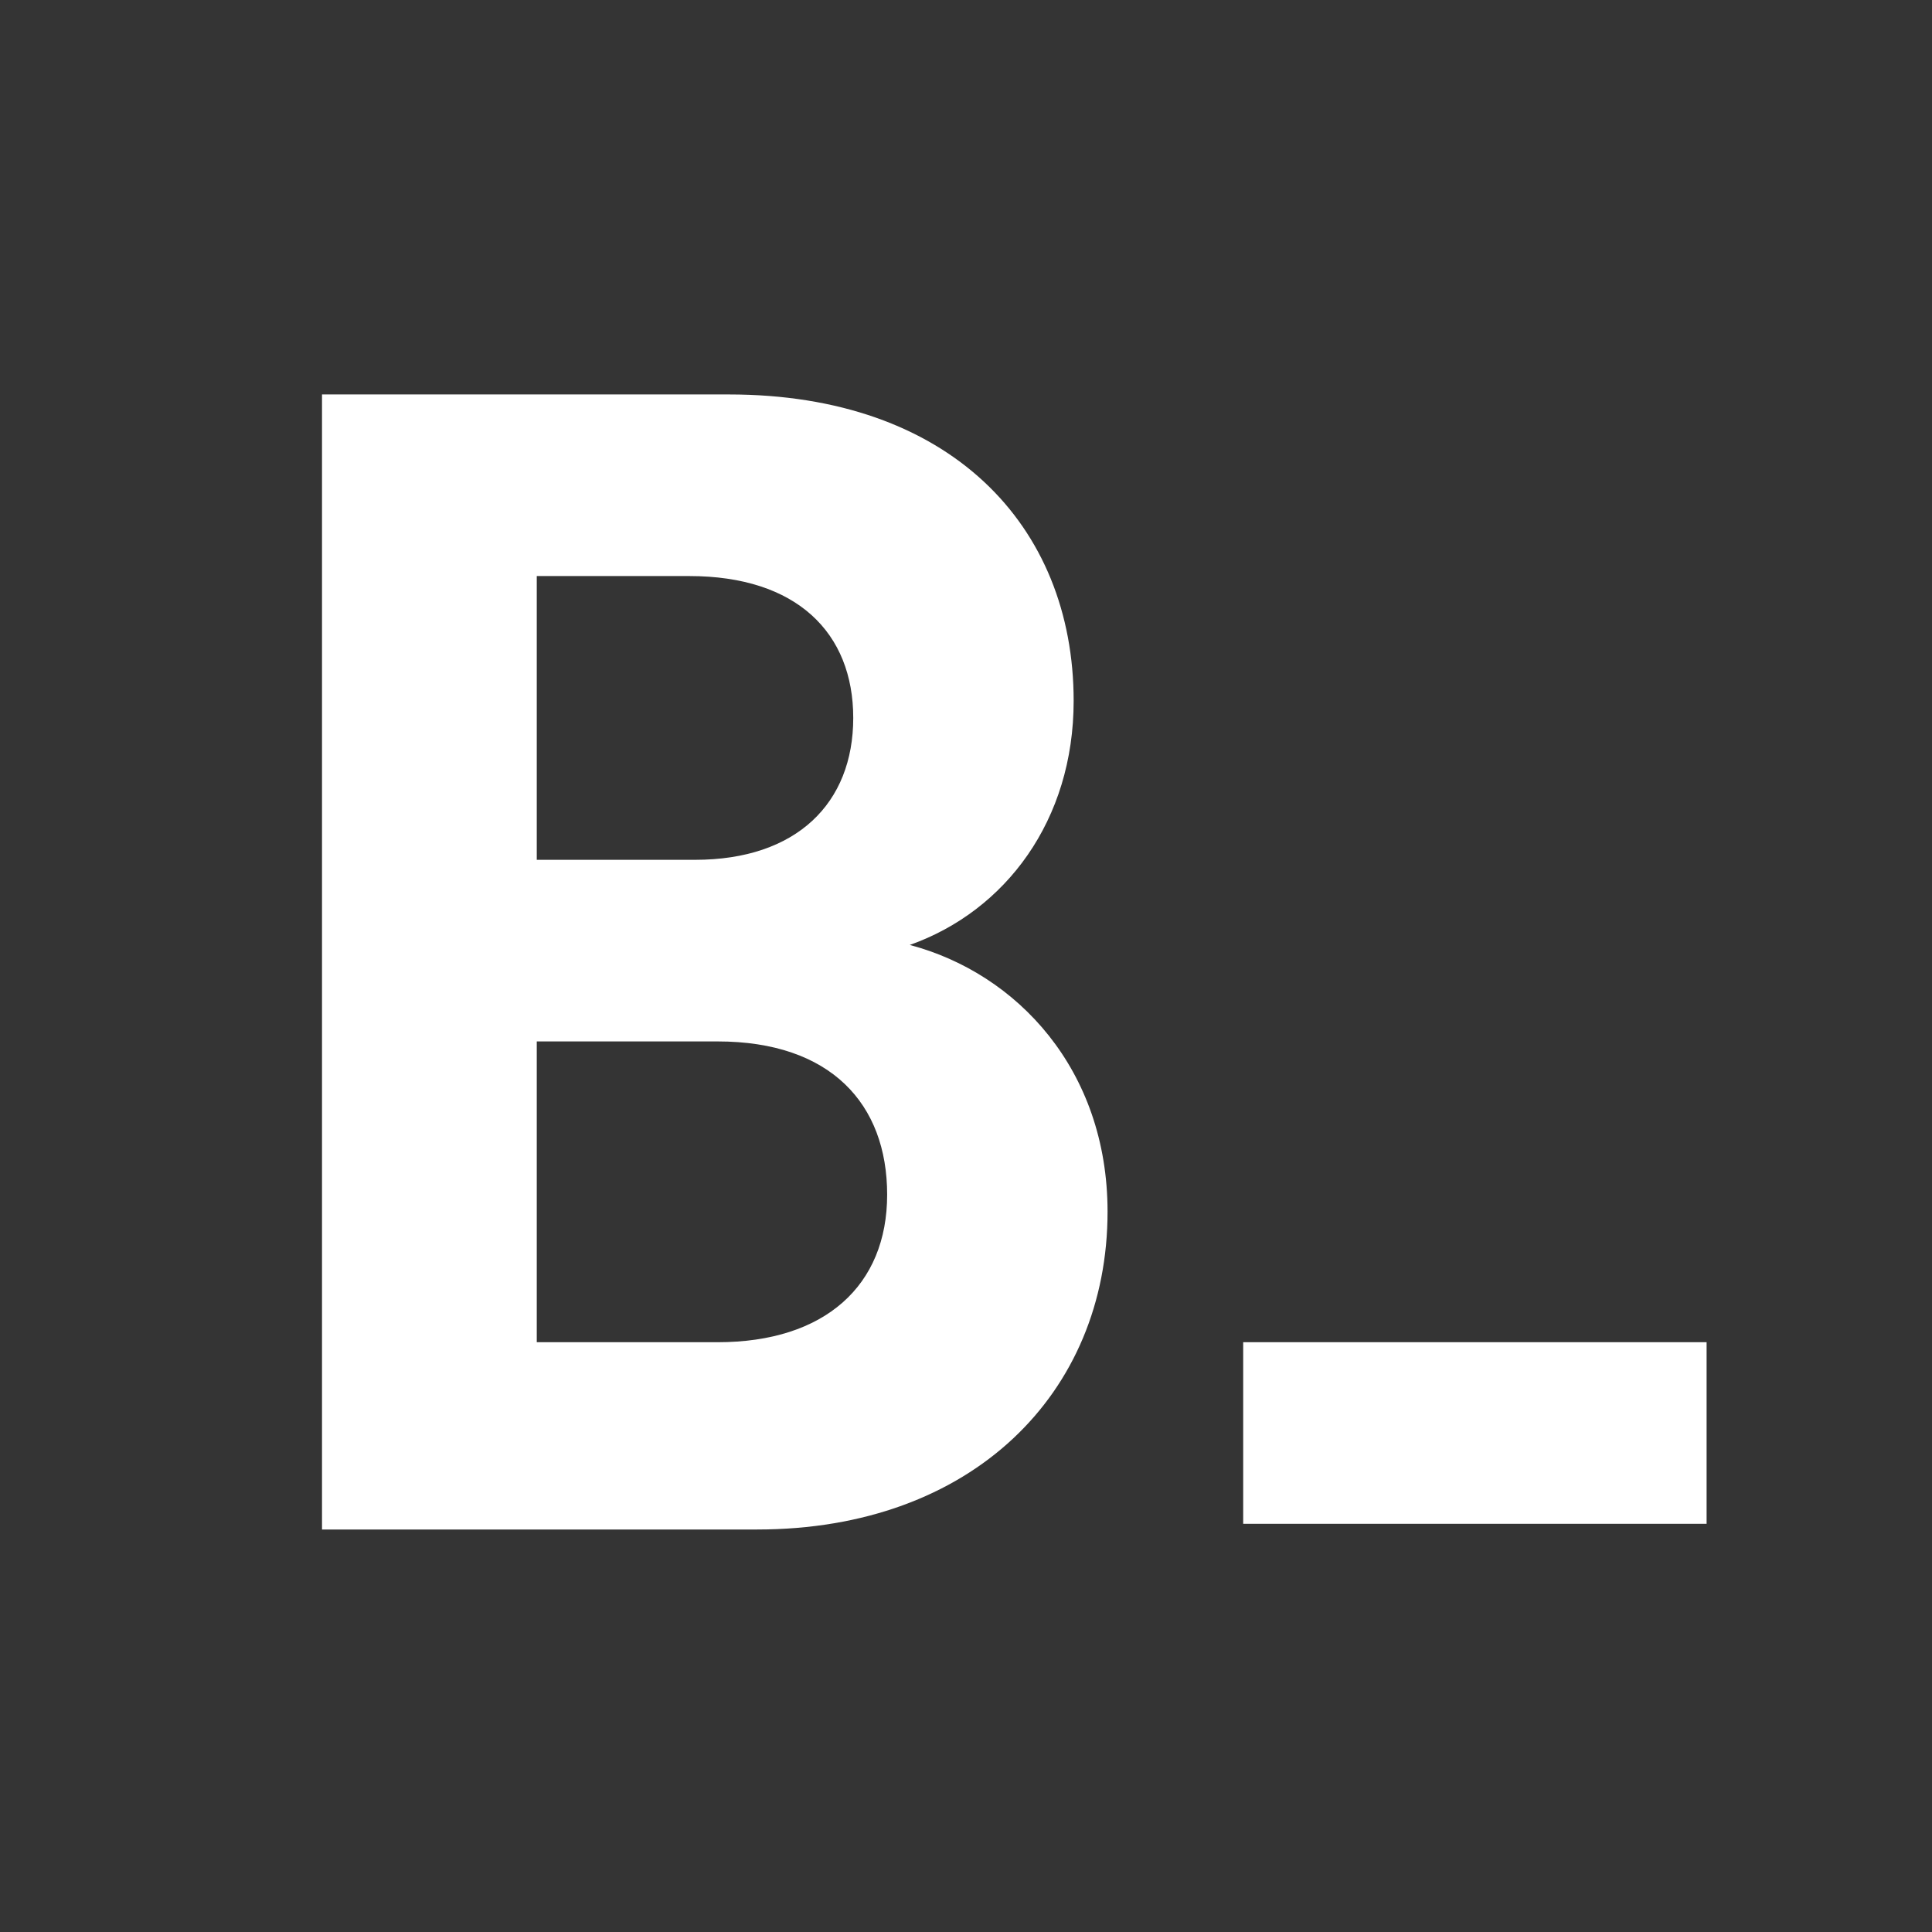 <?xml version="1.0" encoding="UTF-8"?>
<svg width="240" height="240" 
viewBox="0 0 240 240" 
preserveAspectRatio="xMinYMin"
xmlns:xlink="http://www.w3.org/1999/xlink"
xmlns="http://www.w3.org/2000/svg">
<rect x="0" y="0" width="240" height="240" fill="#808080" stroke="none"/>
<!-- Generated by PQINA - https://pqina.nl/ -->
<title></title>
<g transform="rotate(0 120 120) translate(120 120) scale(1) translate(-120 -120) translate(0 0)">
<g transform="scale(1 1) translate(0 0)">
<svg width="240" height="240" viewBox="0 0 240 240" fill="none" xmlns="http://www.w3.org/2000/svg" style="overflow: visible;">
<rect width="240" height="240" fill="#343434"></rect>
<g clip-path="url(#clip0_50_391)">
<path d="M90.548 49C117.928 49 133.373 65.215 133.373 87.07C133.373 101.875 124.948 113.155 113.014 117.385C126.352 120.91 137.585 132.895 137.585 150.52C137.585 173.08 120.736 190 94.058 190H40.001V49H90.548ZM86.336 106.81C98.973 106.81 105.993 99.76 105.993 89.185C105.993 78.61 98.973 71.56 85.634 71.56H66.679V106.81H86.336ZM89.144 166.735C102.483 166.735 110.205 159.685 110.205 148.405C110.205 137.125 103.185 129.37 89.144 129.37H66.679V166.735H89.144Z" fill="white"></path>
<path d="M154.433 166.735H212V189.295H154.433V166.735Z" fill="white"></path>
</g>
<defs>
<clipPath id="clip0_50_391">
<rect width="172" height="141" fill="white" transform="translate(40 49)"></rect>
</clipPath>
</defs>
</svg>
</g>
</g>
</svg>